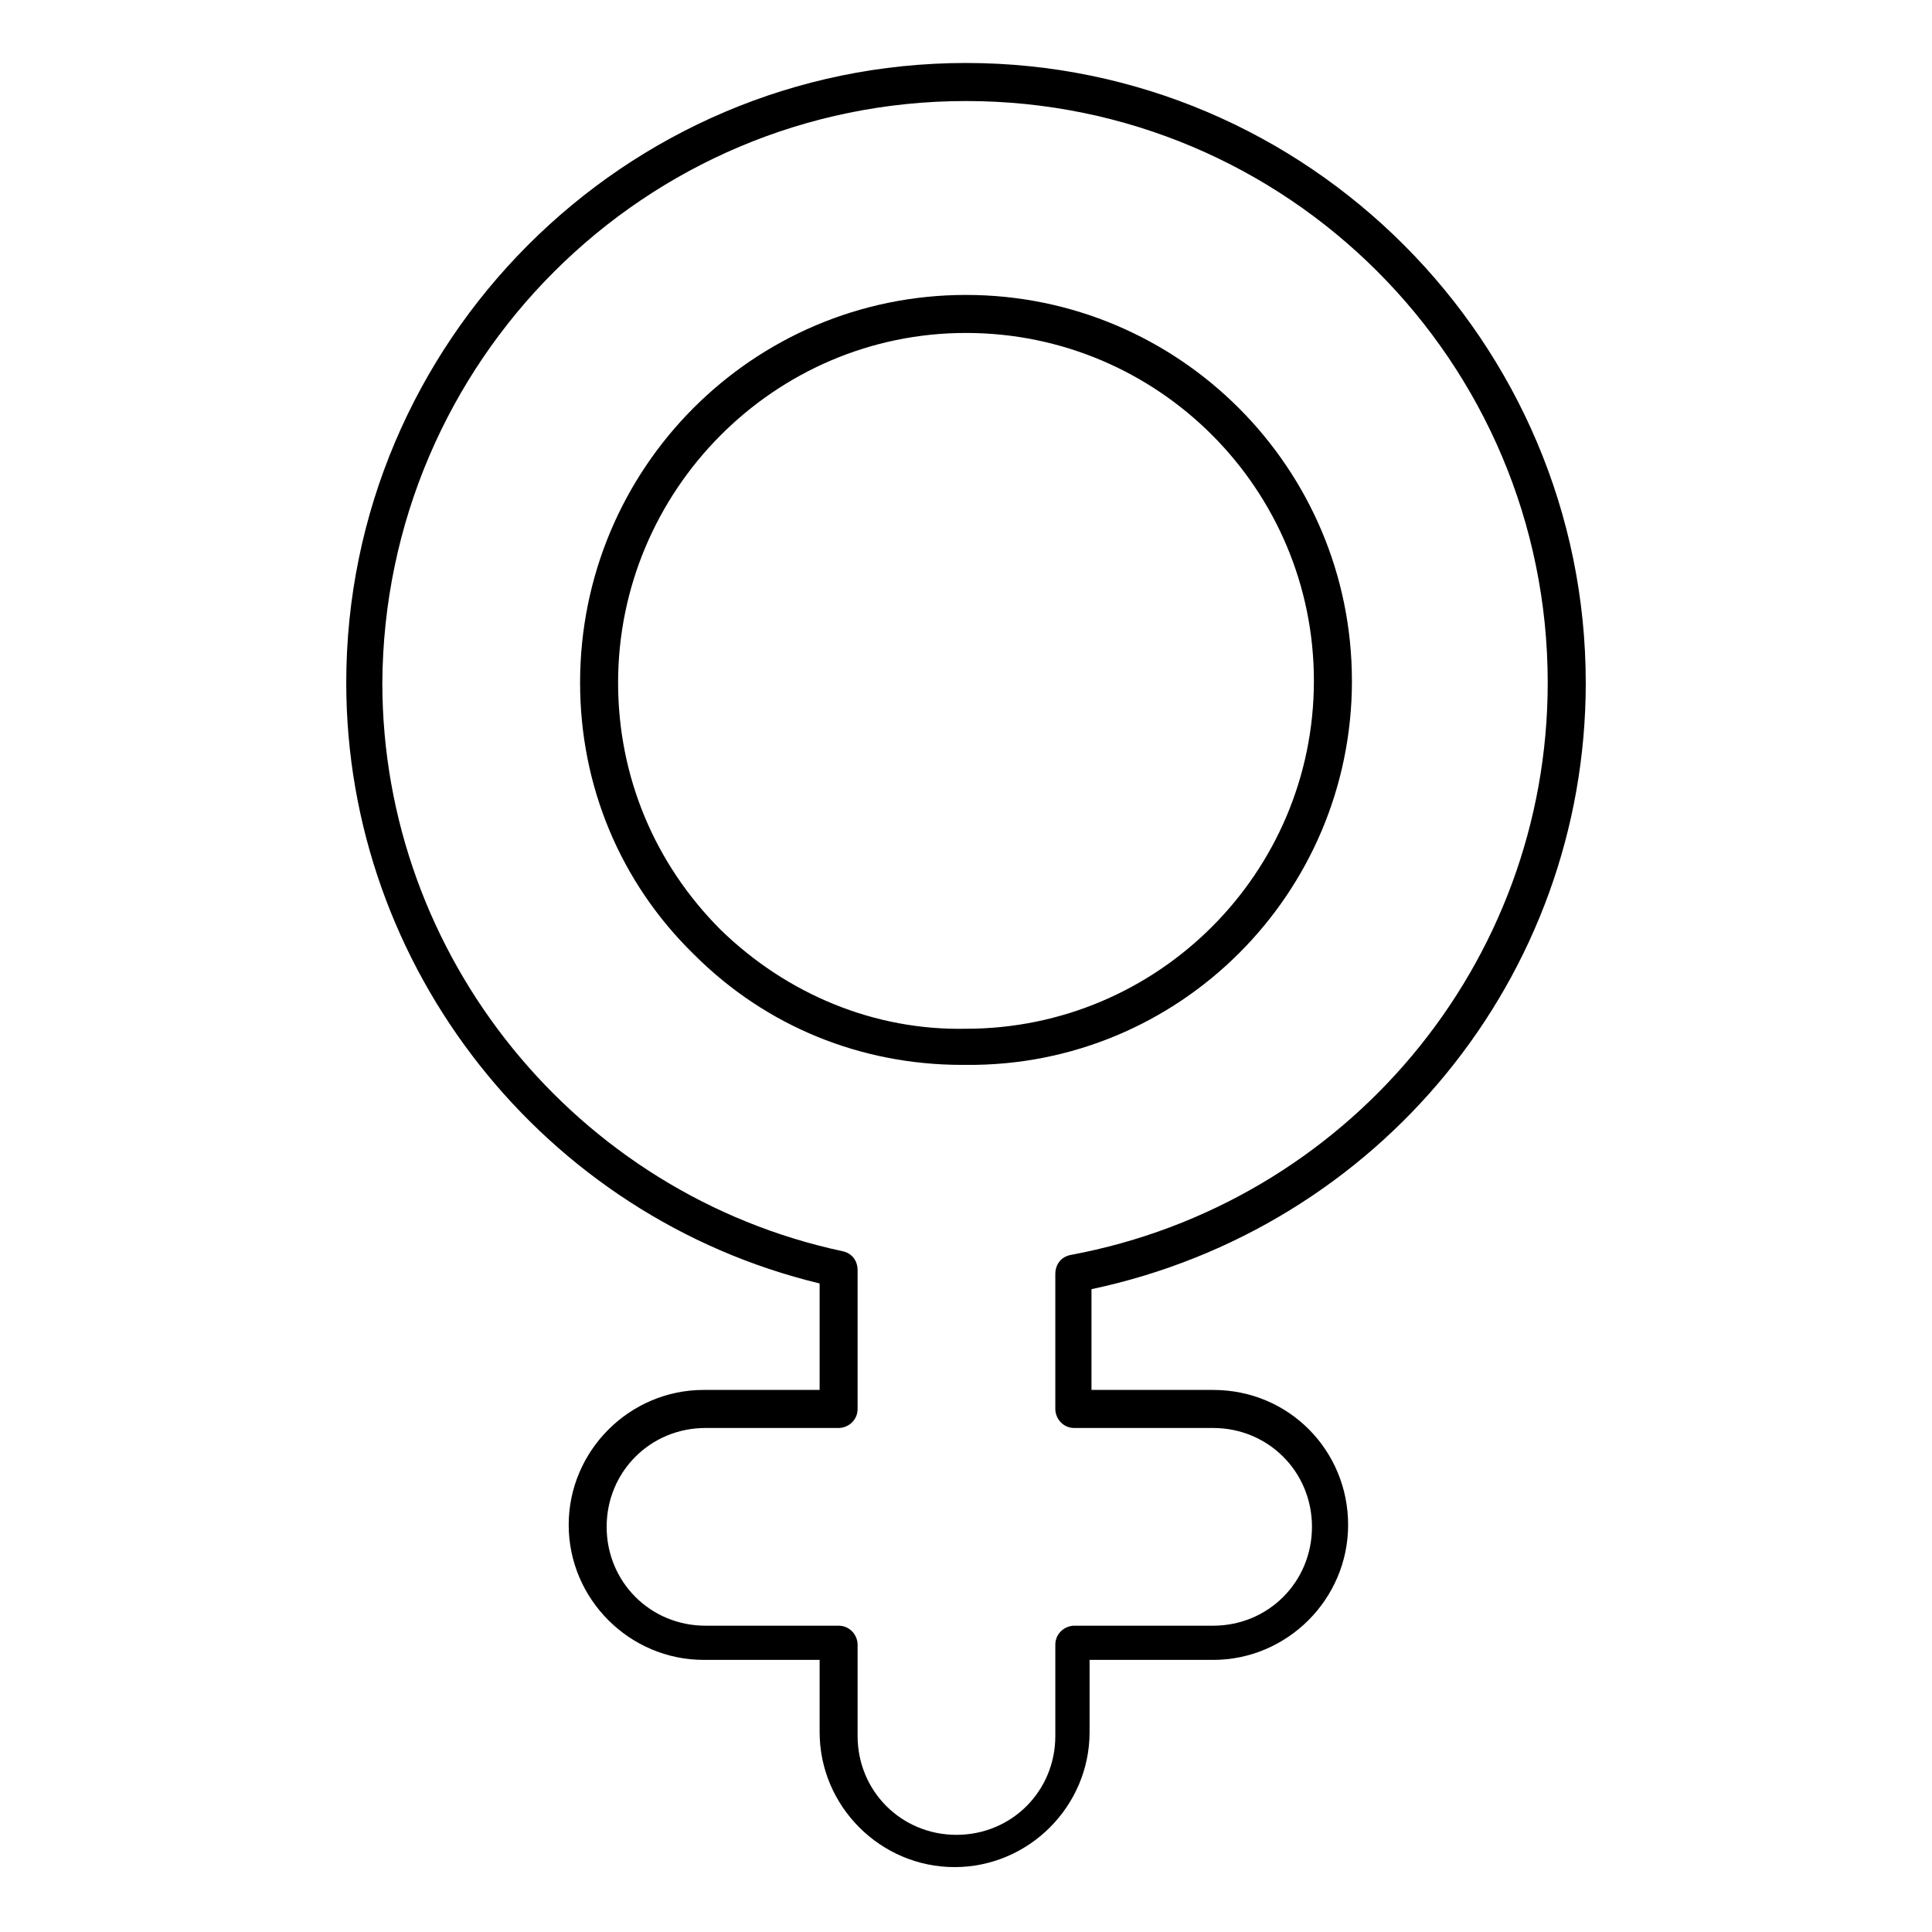 <?xml version="1.0" encoding="UTF-8"?>
<!-- Uploaded to: SVG Repo, www.svgrepo.com, Generator: SVG Repo Mixer Tools -->
<svg fill="#000000" width="800px" height="800px" version="1.1" viewBox="144 144 512 512" xmlns="http://www.w3.org/2000/svg">
 <g>
  <path d="m564.24 324.93c0-90.18-73.559-164.24-164.24-164.24-90.688 0-164.24 74.062-164.24 164.24 0 75.57 52.395 141.57 125.45 159.2v28.215h-30.73c-19.648 0-35.77 16.121-35.77 35.77 0 19.648 16.121 35.77 35.77 35.77h30.73v19.145c0 19.648 16.121 35.77 35.77 35.77 19.648 0 35.77-16.121 35.77-35.77v-19.145l32.746 0.004c19.648 0 35.77-16.121 35.77-35.77 0.004-19.652-15.617-35.773-35.77-35.773h-32.242v-26.703c76.074-16.121 130.99-82.625 130.99-160.71zm-135.53 197.5h36.777c14.609 0 26.199 11.586 26.199 26.199 0 14.609-11.586 26.199-26.199 26.199h-36.777c-2.519 0-5.039 2.016-5.039 5.039v24.184c0 14.609-11.586 26.199-26.199 26.199-14.609 0-26.199-11.586-26.199-26.199v-24.184c0-2.519-2.016-5.039-5.039-5.039h-35.266c-14.609 0-26.199-11.586-26.199-26.199 0-14.609 11.586-26.199 26.199-26.199h35.266c2.519 0 5.039-2.016 5.039-5.039v-36.777c0-2.519-1.512-4.535-4.031-5.039-70.535-15.113-121.92-78.09-121.92-150.64 0.508-85.145 69.531-154.16 154.68-154.16s154.16 69.023 154.16 154.16c0 74.562-53.402 138.04-126.46 151.65-2.519 0.504-4.031 2.519-4.031 5.039v35.77c0 2.519 2.016 5.039 5.039 5.039z"/>
  <path d="m502.27 324.43c0-56.426-45.848-102.27-102.27-102.27s-102.27 45.848-102.27 102.78c0 27.207 10.578 52.898 30.23 72.043 19.145 19.145 44.336 29.223 71.039 29.223h1.008c56.422 0.504 102.27-45.34 102.27-101.77zm-102.27 92.199c-24.184 0.504-47.359-9.07-64.992-26.199-17.633-17.633-27.207-40.809-27.207-65.496 0-50.883 41.312-92.699 92.195-92.699 50.887 0 92.199 41.312 92.199 92.195 0 50.887-41.312 92.199-92.195 92.199z"/>
 </g>
</svg>